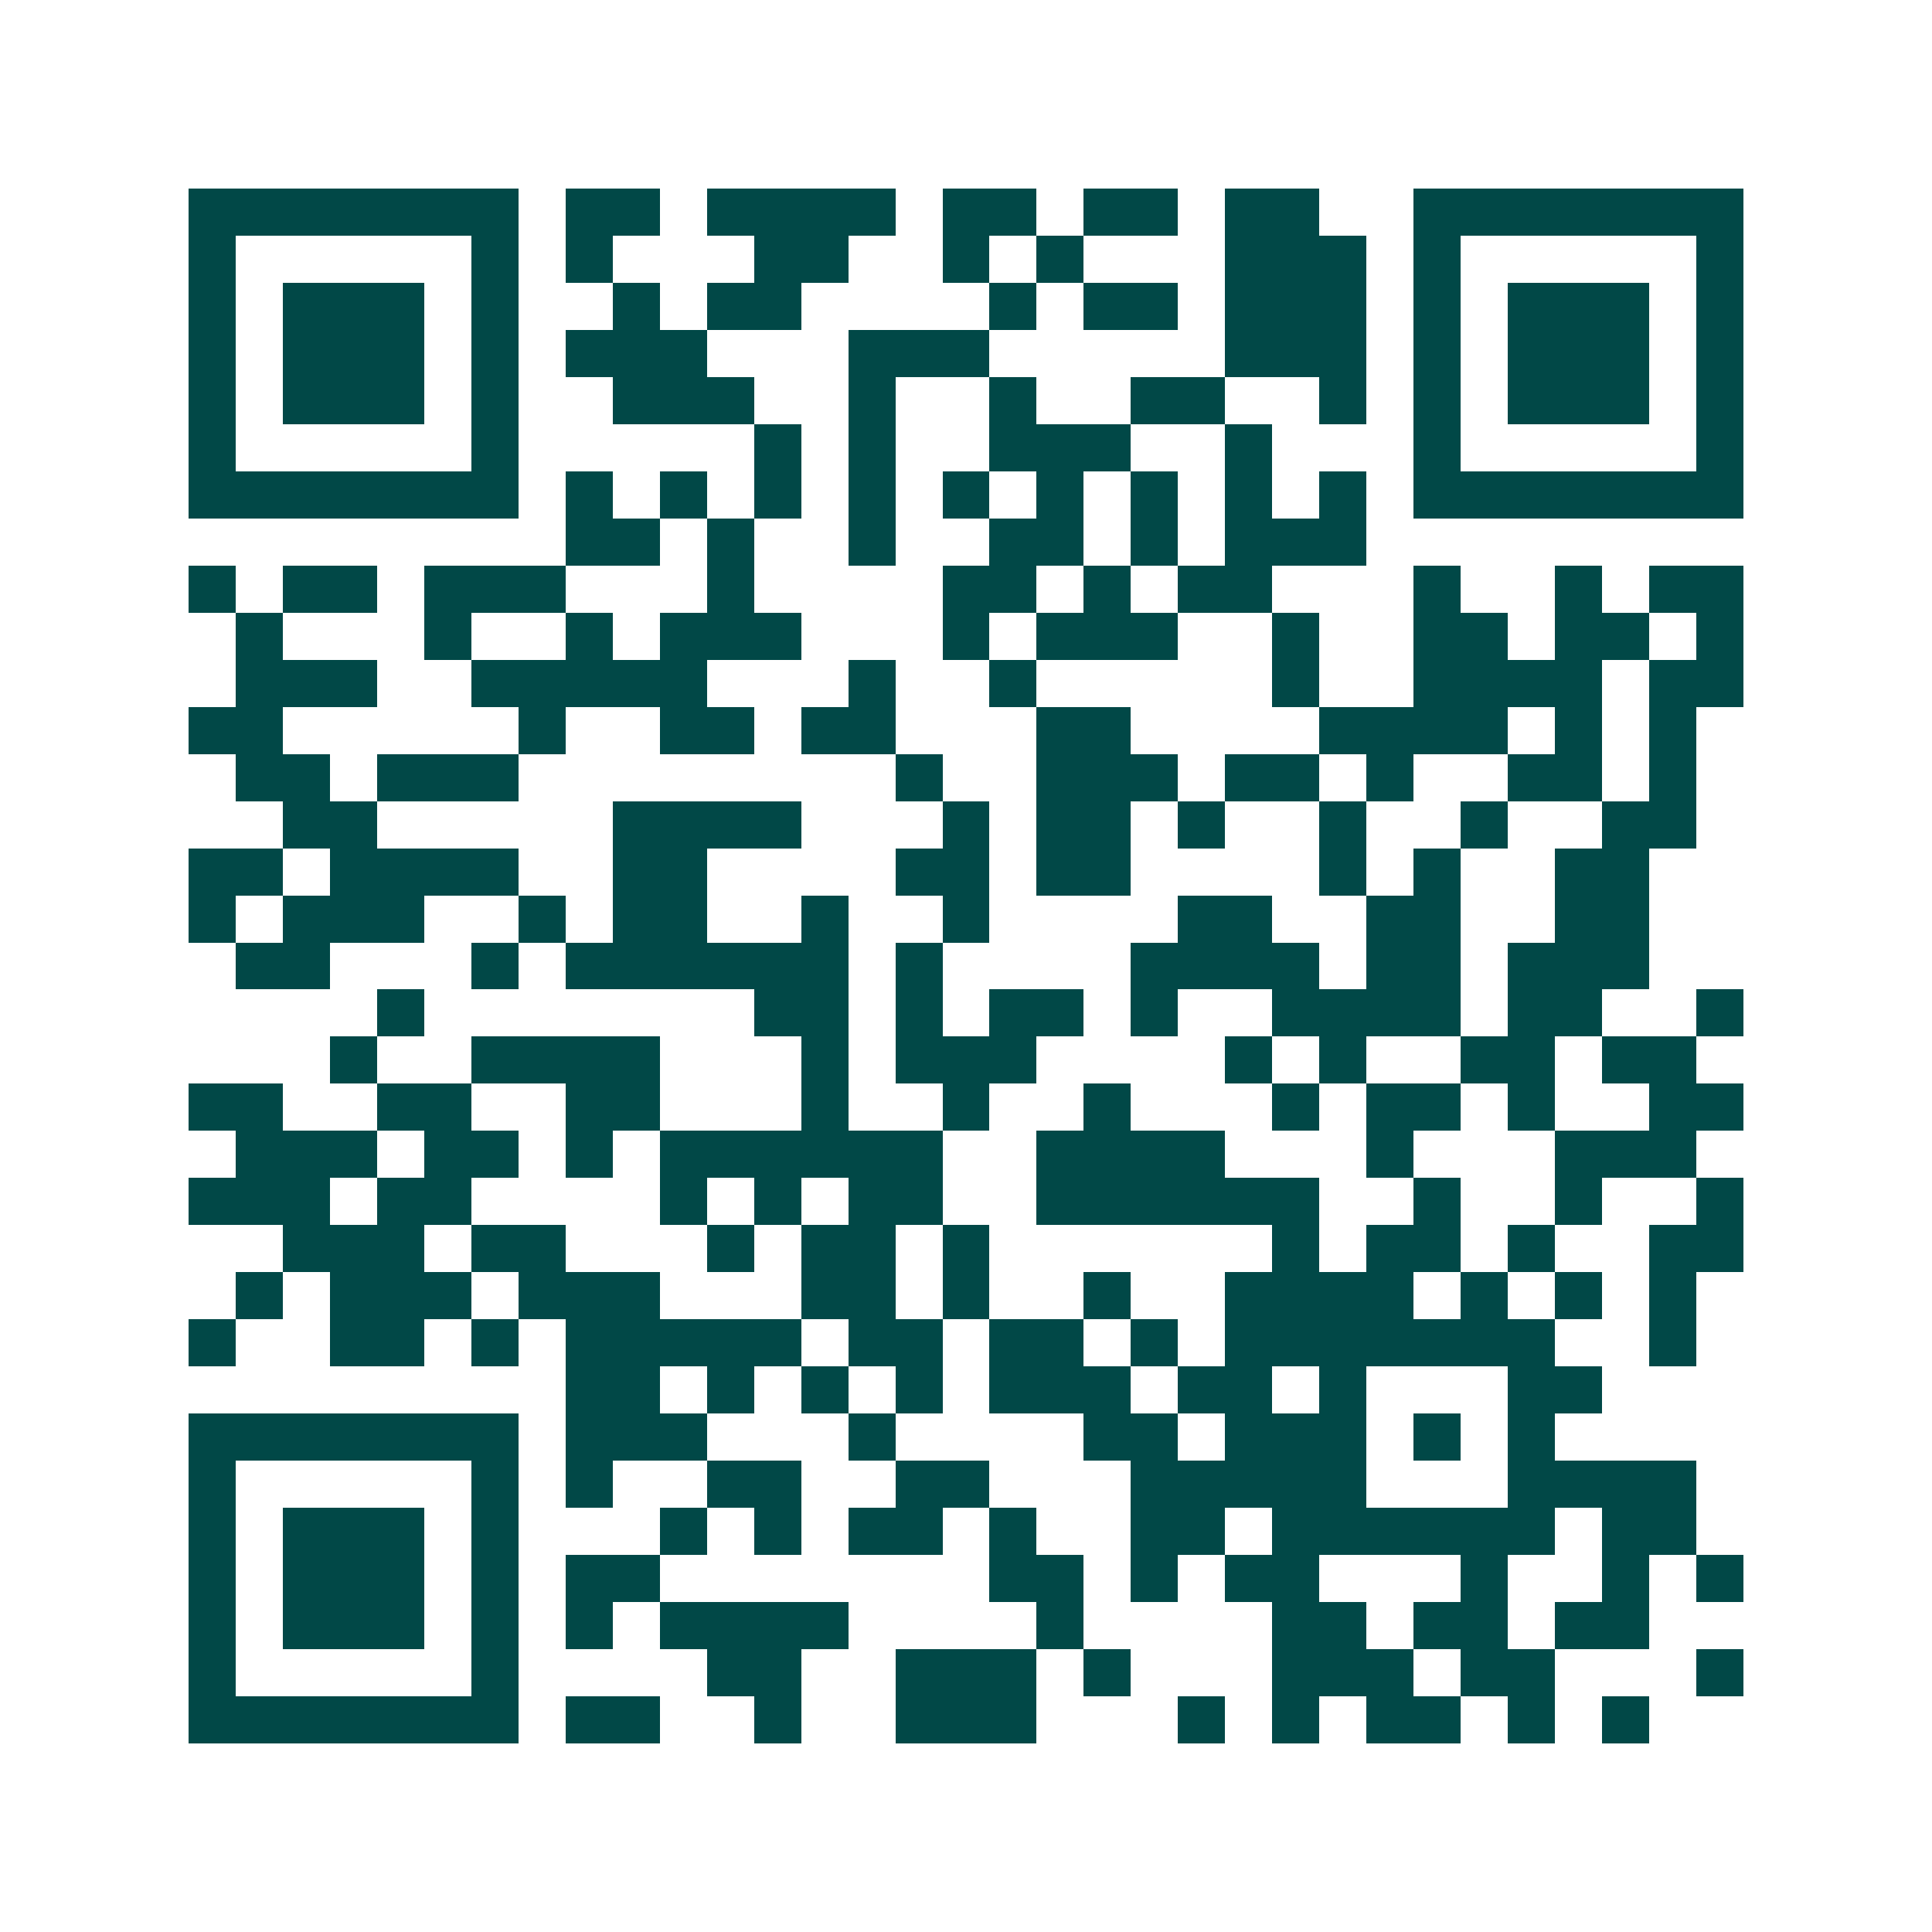 <svg xmlns="http://www.w3.org/2000/svg" width="200" height="200" viewBox="0 0 41 41" shape-rendering="crispEdges"><path fill="#ffffff" d="M0 0h41v41H0z"/><path stroke="#014847" d="M4 4.5h7m1 0h2m1 0h4m1 0h2m1 0h2m1 0h2m2 0h7M4 5.5h1m5 0h1m1 0h1m3 0h2m2 0h1m1 0h1m3 0h3m1 0h1m5 0h1M4 6.5h1m1 0h3m1 0h1m2 0h1m1 0h2m4 0h1m1 0h2m1 0h3m1 0h1m1 0h3m1 0h1M4 7.5h1m1 0h3m1 0h1m1 0h3m3 0h3m5 0h3m1 0h1m1 0h3m1 0h1M4 8.5h1m1 0h3m1 0h1m2 0h3m2 0h1m2 0h1m2 0h2m2 0h1m1 0h1m1 0h3m1 0h1M4 9.5h1m5 0h1m5 0h1m1 0h1m2 0h3m2 0h1m3 0h1m5 0h1M4 10.5h7m1 0h1m1 0h1m1 0h1m1 0h1m1 0h1m1 0h1m1 0h1m1 0h1m1 0h1m1 0h7M12 11.5h2m1 0h1m2 0h1m2 0h2m1 0h1m1 0h3M4 12.5h1m1 0h2m1 0h3m3 0h1m4 0h2m1 0h1m1 0h2m3 0h1m2 0h1m1 0h2M5 13.5h1m3 0h1m2 0h1m1 0h3m3 0h1m1 0h3m2 0h1m2 0h2m1 0h2m1 0h1M5 14.5h3m2 0h5m3 0h1m2 0h1m5 0h1m2 0h4m1 0h2M4 15.5h2m5 0h1m2 0h2m1 0h2m3 0h2m4 0h4m1 0h1m1 0h1M5 16.5h2m1 0h3m8 0h1m2 0h3m1 0h2m1 0h1m2 0h2m1 0h1M6 17.5h2m5 0h4m3 0h1m1 0h2m1 0h1m2 0h1m2 0h1m2 0h2M4 18.5h2m1 0h4m2 0h2m4 0h2m1 0h2m4 0h1m1 0h1m2 0h2M4 19.5h1m1 0h3m2 0h1m1 0h2m2 0h1m2 0h1m4 0h2m2 0h2m2 0h2M5 20.5h2m3 0h1m1 0h6m1 0h1m4 0h4m1 0h2m1 0h3M8 21.5h1m7 0h2m1 0h1m1 0h2m1 0h1m2 0h4m1 0h2m2 0h1M7 22.5h1m2 0h4m3 0h1m1 0h3m4 0h1m1 0h1m2 0h2m1 0h2M4 23.5h2m2 0h2m2 0h2m3 0h1m2 0h1m2 0h1m3 0h1m1 0h2m1 0h1m2 0h2M5 24.5h3m1 0h2m1 0h1m1 0h6m2 0h4m3 0h1m3 0h3M4 25.5h3m1 0h2m4 0h1m1 0h1m1 0h2m2 0h6m2 0h1m2 0h1m2 0h1M6 26.5h3m1 0h2m3 0h1m1 0h2m1 0h1m6 0h1m1 0h2m1 0h1m2 0h2M5 27.5h1m1 0h3m1 0h3m3 0h2m1 0h1m2 0h1m2 0h4m1 0h1m1 0h1m1 0h1M4 28.5h1m2 0h2m1 0h1m1 0h5m1 0h2m1 0h2m1 0h1m1 0h7m2 0h1M12 29.5h2m1 0h1m1 0h1m1 0h1m1 0h3m1 0h2m1 0h1m3 0h2M4 30.5h7m1 0h3m3 0h1m4 0h2m1 0h3m1 0h1m1 0h1M4 31.5h1m5 0h1m1 0h1m2 0h2m2 0h2m3 0h5m3 0h4M4 32.5h1m1 0h3m1 0h1m3 0h1m1 0h1m1 0h2m1 0h1m2 0h2m1 0h6m1 0h2M4 33.5h1m1 0h3m1 0h1m1 0h2m7 0h2m1 0h1m1 0h2m3 0h1m2 0h1m1 0h1M4 34.5h1m1 0h3m1 0h1m1 0h1m1 0h4m4 0h1m4 0h2m1 0h2m1 0h2M4 35.5h1m5 0h1m4 0h2m2 0h3m1 0h1m3 0h3m1 0h2m3 0h1M4 36.5h7m1 0h2m2 0h1m2 0h3m3 0h1m1 0h1m1 0h2m1 0h1m1 0h1"/></svg>
